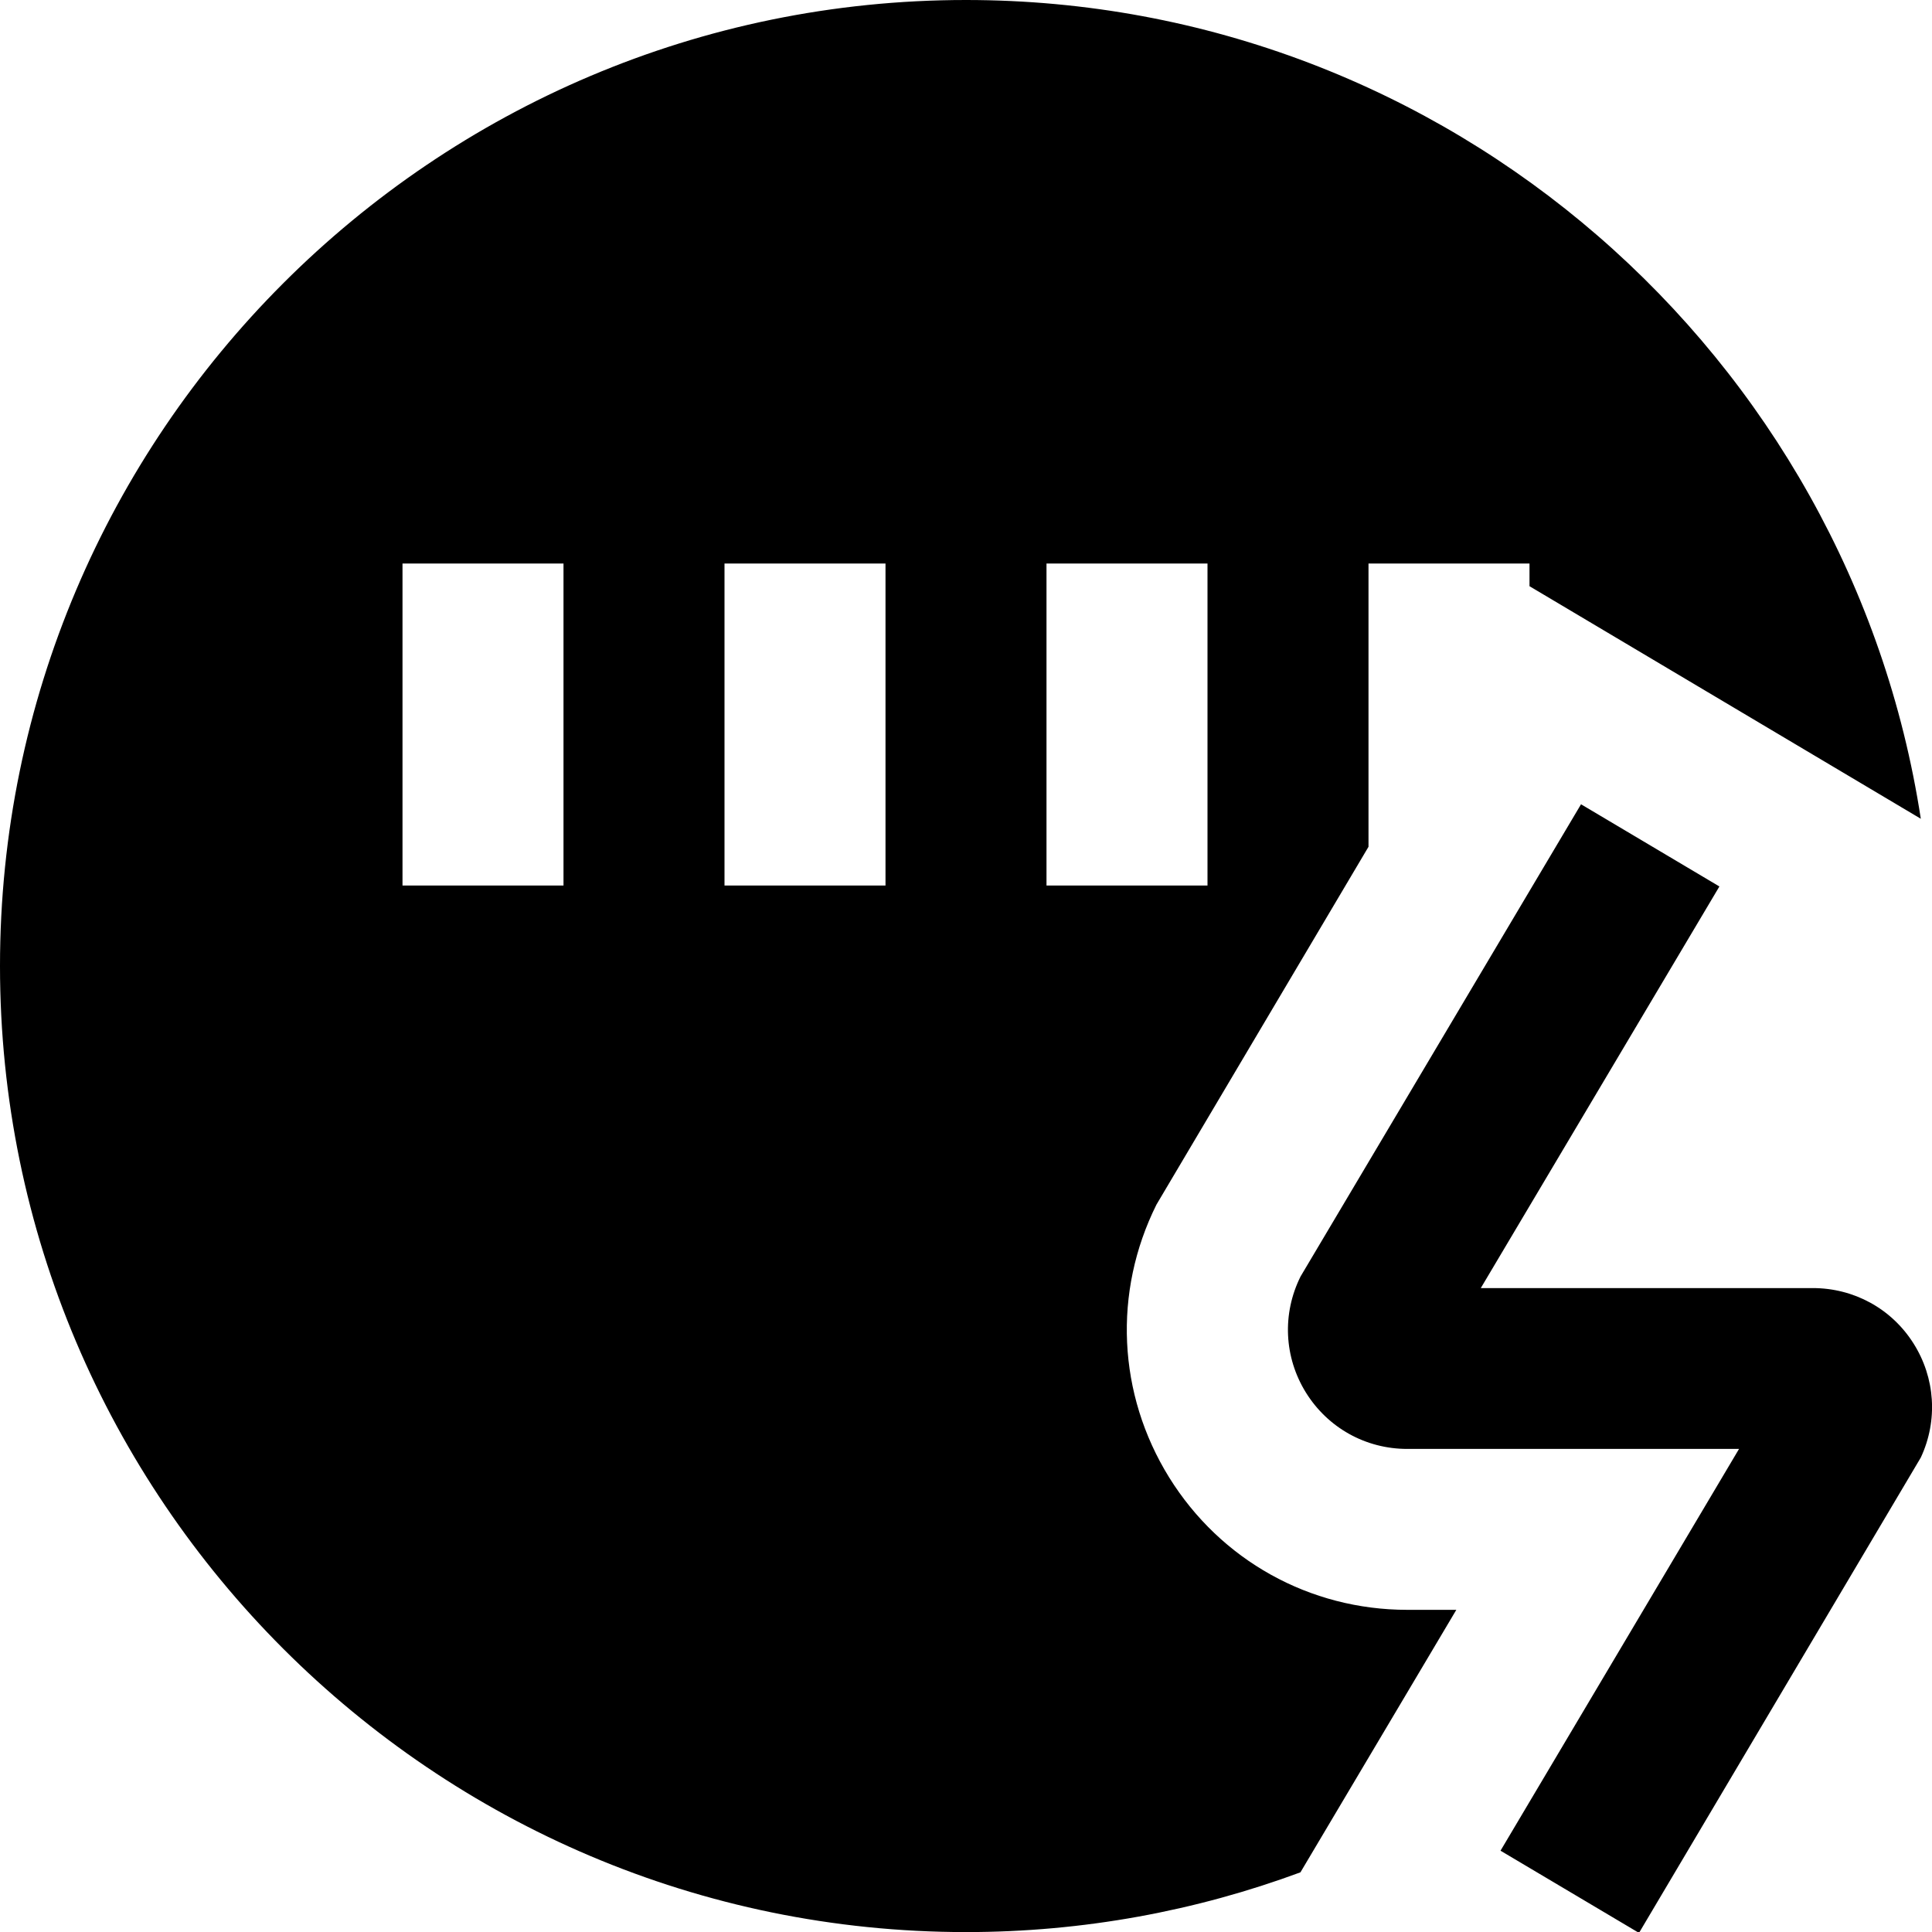 <?xml version="1.0" encoding="UTF-8"?>
<svg xmlns="http://www.w3.org/2000/svg" id="Layer_1" data-name="Layer 1" viewBox="0 0 24 24">
  <path d="m20.36,24.011l-1.72-1.021,2.963-4.991h-4.122c-.517,0-.987-.263-1.259-.701-.272-.439-.296-.979-.066-1.441l3.484-5.866,1.719,1.021-2.964,4.989h4.124c.509,0,.976.254,1.249.684.273.429.308.96.093,1.421l-3.501,5.906Zm-4.206-.752c-1.295.479-2.695.742-4.154.742C5.383,24,0,18.617,0,12S5.383,0,12,0c5.995,0,10.978,4.419,11.861,10.171l-4.861-2.889v-.282h-2v3.519l-2.634,4.445c-.542,1.088-.483,2.354.157,3.388.64,1.031,1.746,1.646,2.959,1.646h.609l-1.936,3.26ZM7,7h-2v4h2v-4Zm4,0h-2v4h2v-4Zm2,4h2v-4h-2v4Z"/>
</svg>
